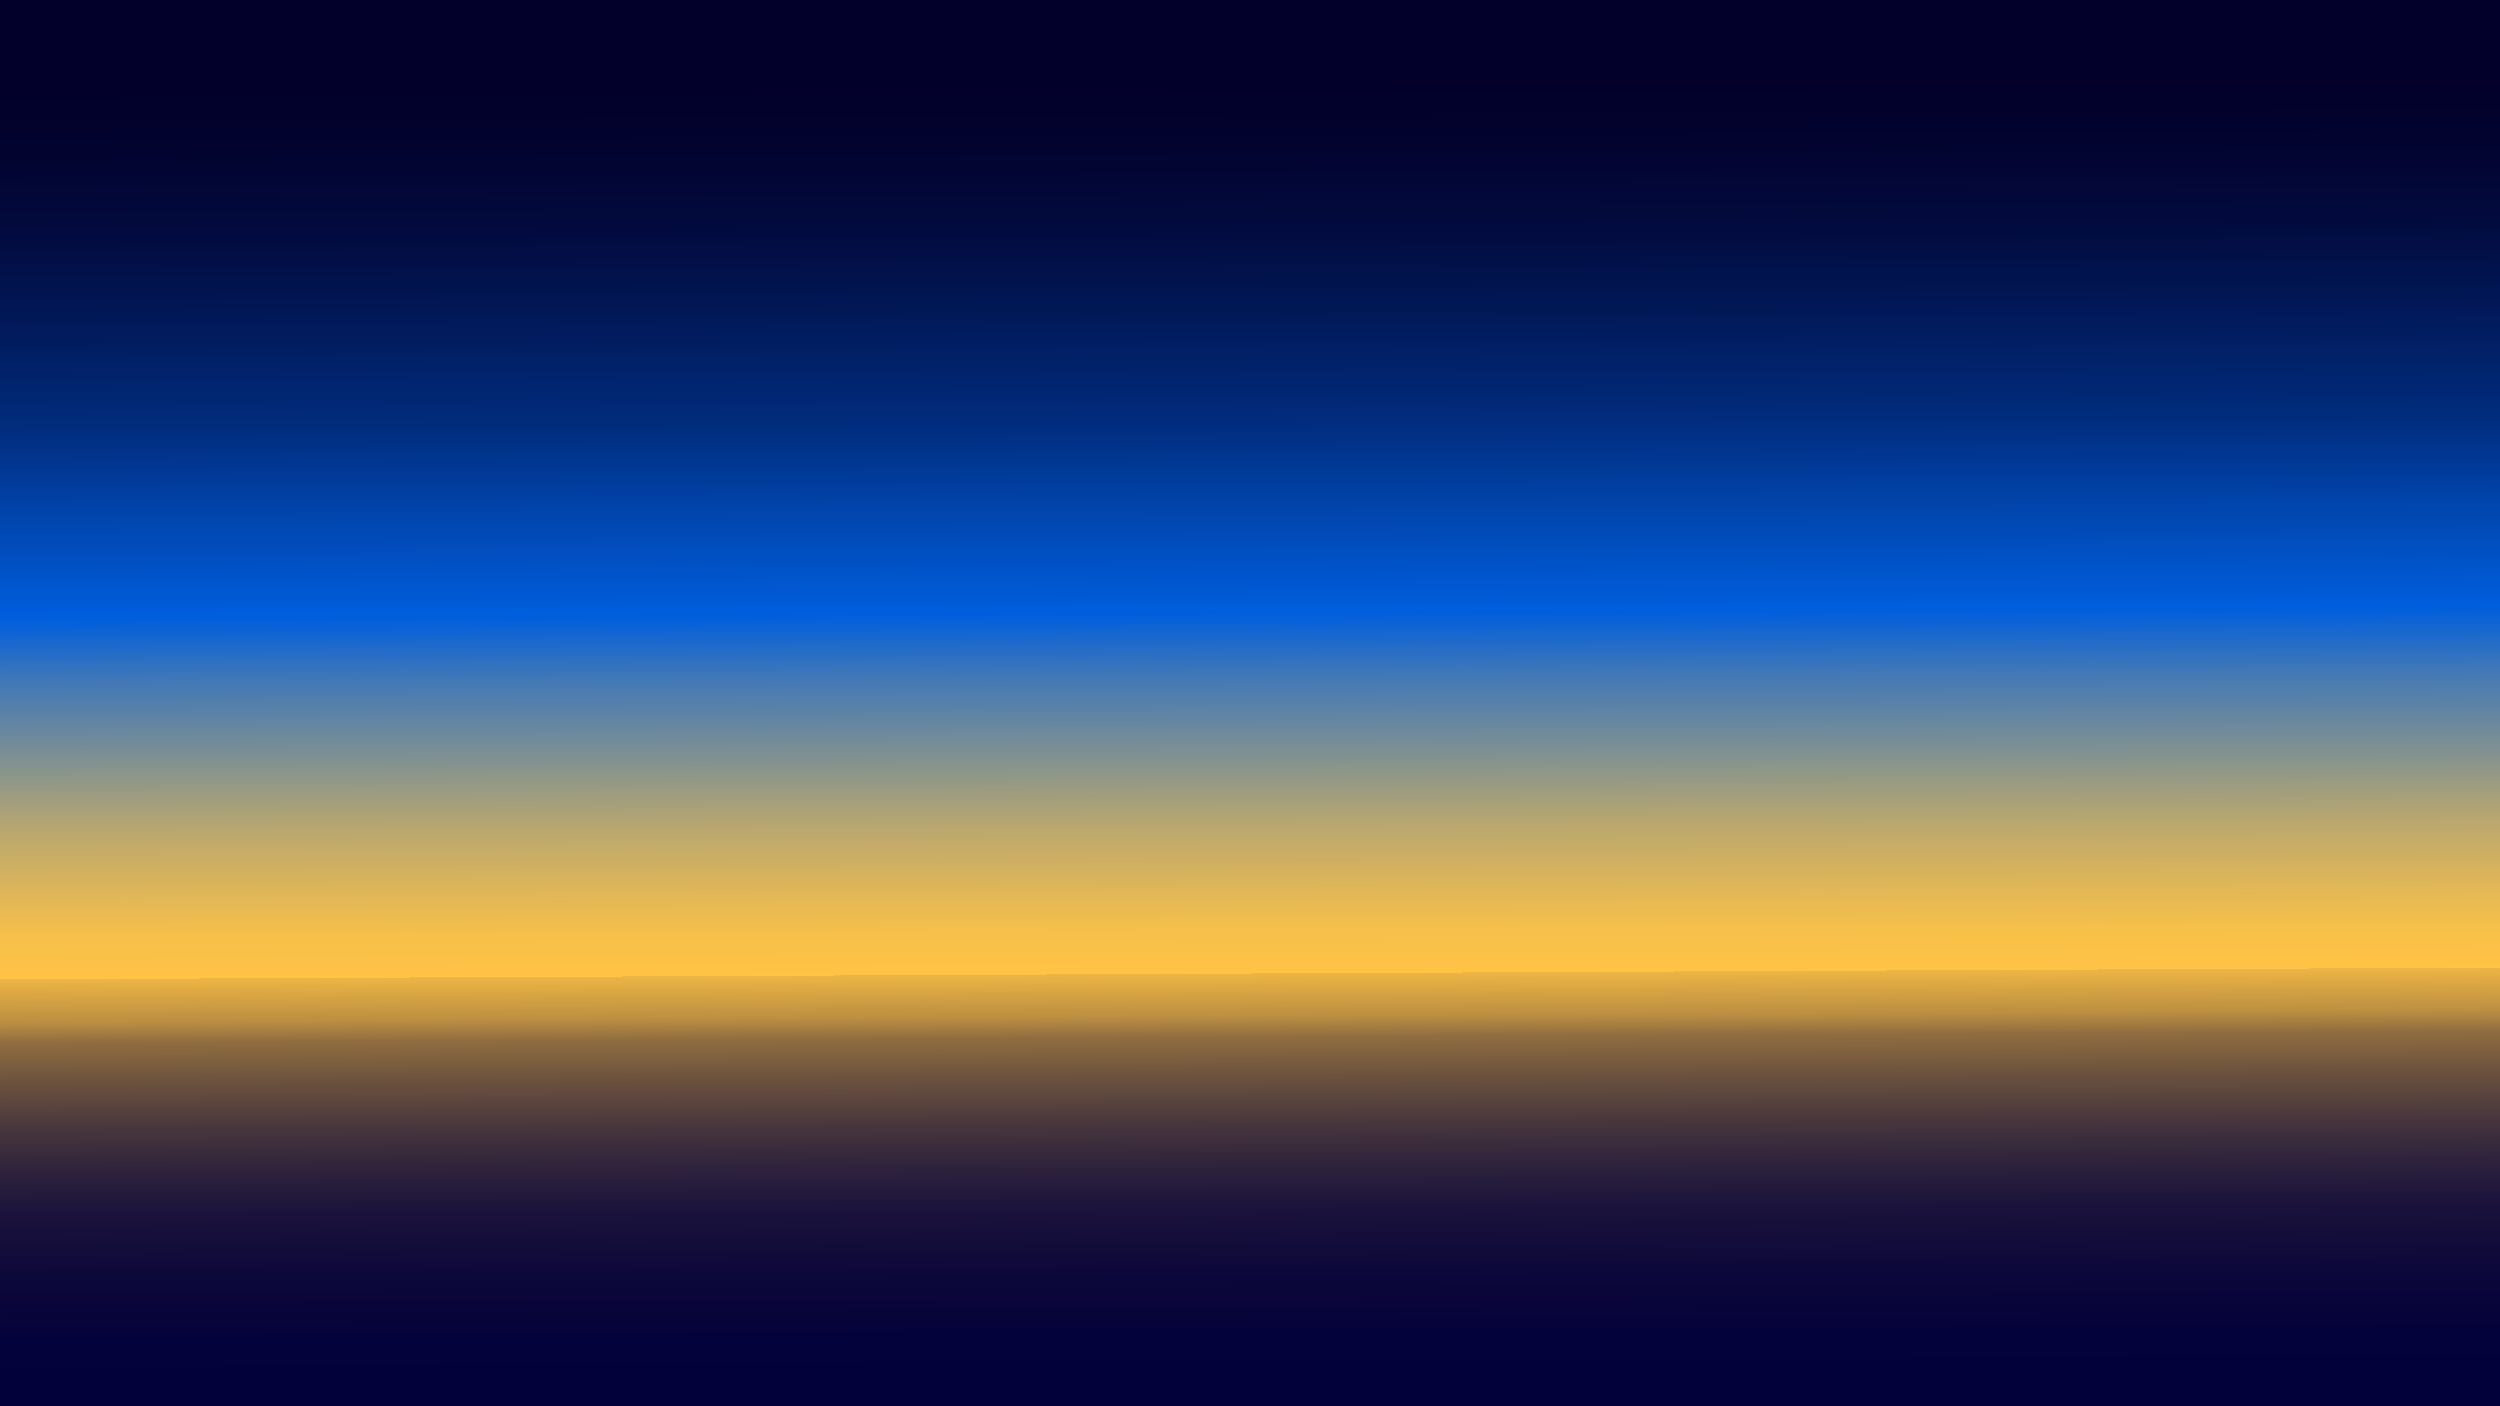 <svg id="backgrond" xmlns="http://www.w3.org/2000/svg" xmlns:xlink="http://www.w3.org/1999/xlink" viewBox="0 0 1920 1080"><defs><style>.cls-1{fill:url(#linear-gradient);}</style><linearGradient id="linear-gradient" x1="956.47" y1="1285.28" x2="964.19" y2="-343.91" gradientTransform="matrix(1, 0, 0, -1, -0.53, 1080)" gradientUnits="userSpaceOnUse"><stop offset="0.11" stop-color="#02003a"/><stop offset="0.16" stop-color="#04023a"/><stop offset="0.19" stop-color="#0d083a"/><stop offset="0.22" stop-color="#1b133b"/><stop offset="0.24" stop-color="#2f233c"/><stop offset="0.26" stop-color="#49373d"/><stop offset="0.28" stop-color="#69503e"/><stop offset="0.3" stop-color="#906d40"/><stop offset="0.31" stop-color="#bc8f42"/><stop offset="0.33" stop-color="#edb544"/><stop offset="0.33" stop-color="#ffc345"/><stop offset="0.35" stop-color="#f6c04a"/><stop offset="0.37" stop-color="#dfb658"/><stop offset="0.4" stop-color="#b9a76f"/><stop offset="0.43" stop-color="#85938e"/><stop offset="0.47" stop-color="#4278b6"/><stop offset="0.5" stop-color="#005edd"/><stop offset="0.55" stop-color="#0144ab"/><stop offset="0.59" stop-color="#012c7d"/><stop offset="0.64" stop-color="#011959"/><stop offset="0.68" stop-color="#020b3f"/><stop offset="0.72" stop-color="#02032f"/><stop offset="0.75" stop-color="#02002a"/></linearGradient></defs><rect class="cls-1" x="-0.53" width="1920" height="1080" transform="translate(1919.47 1080) rotate(-180)"/></svg>